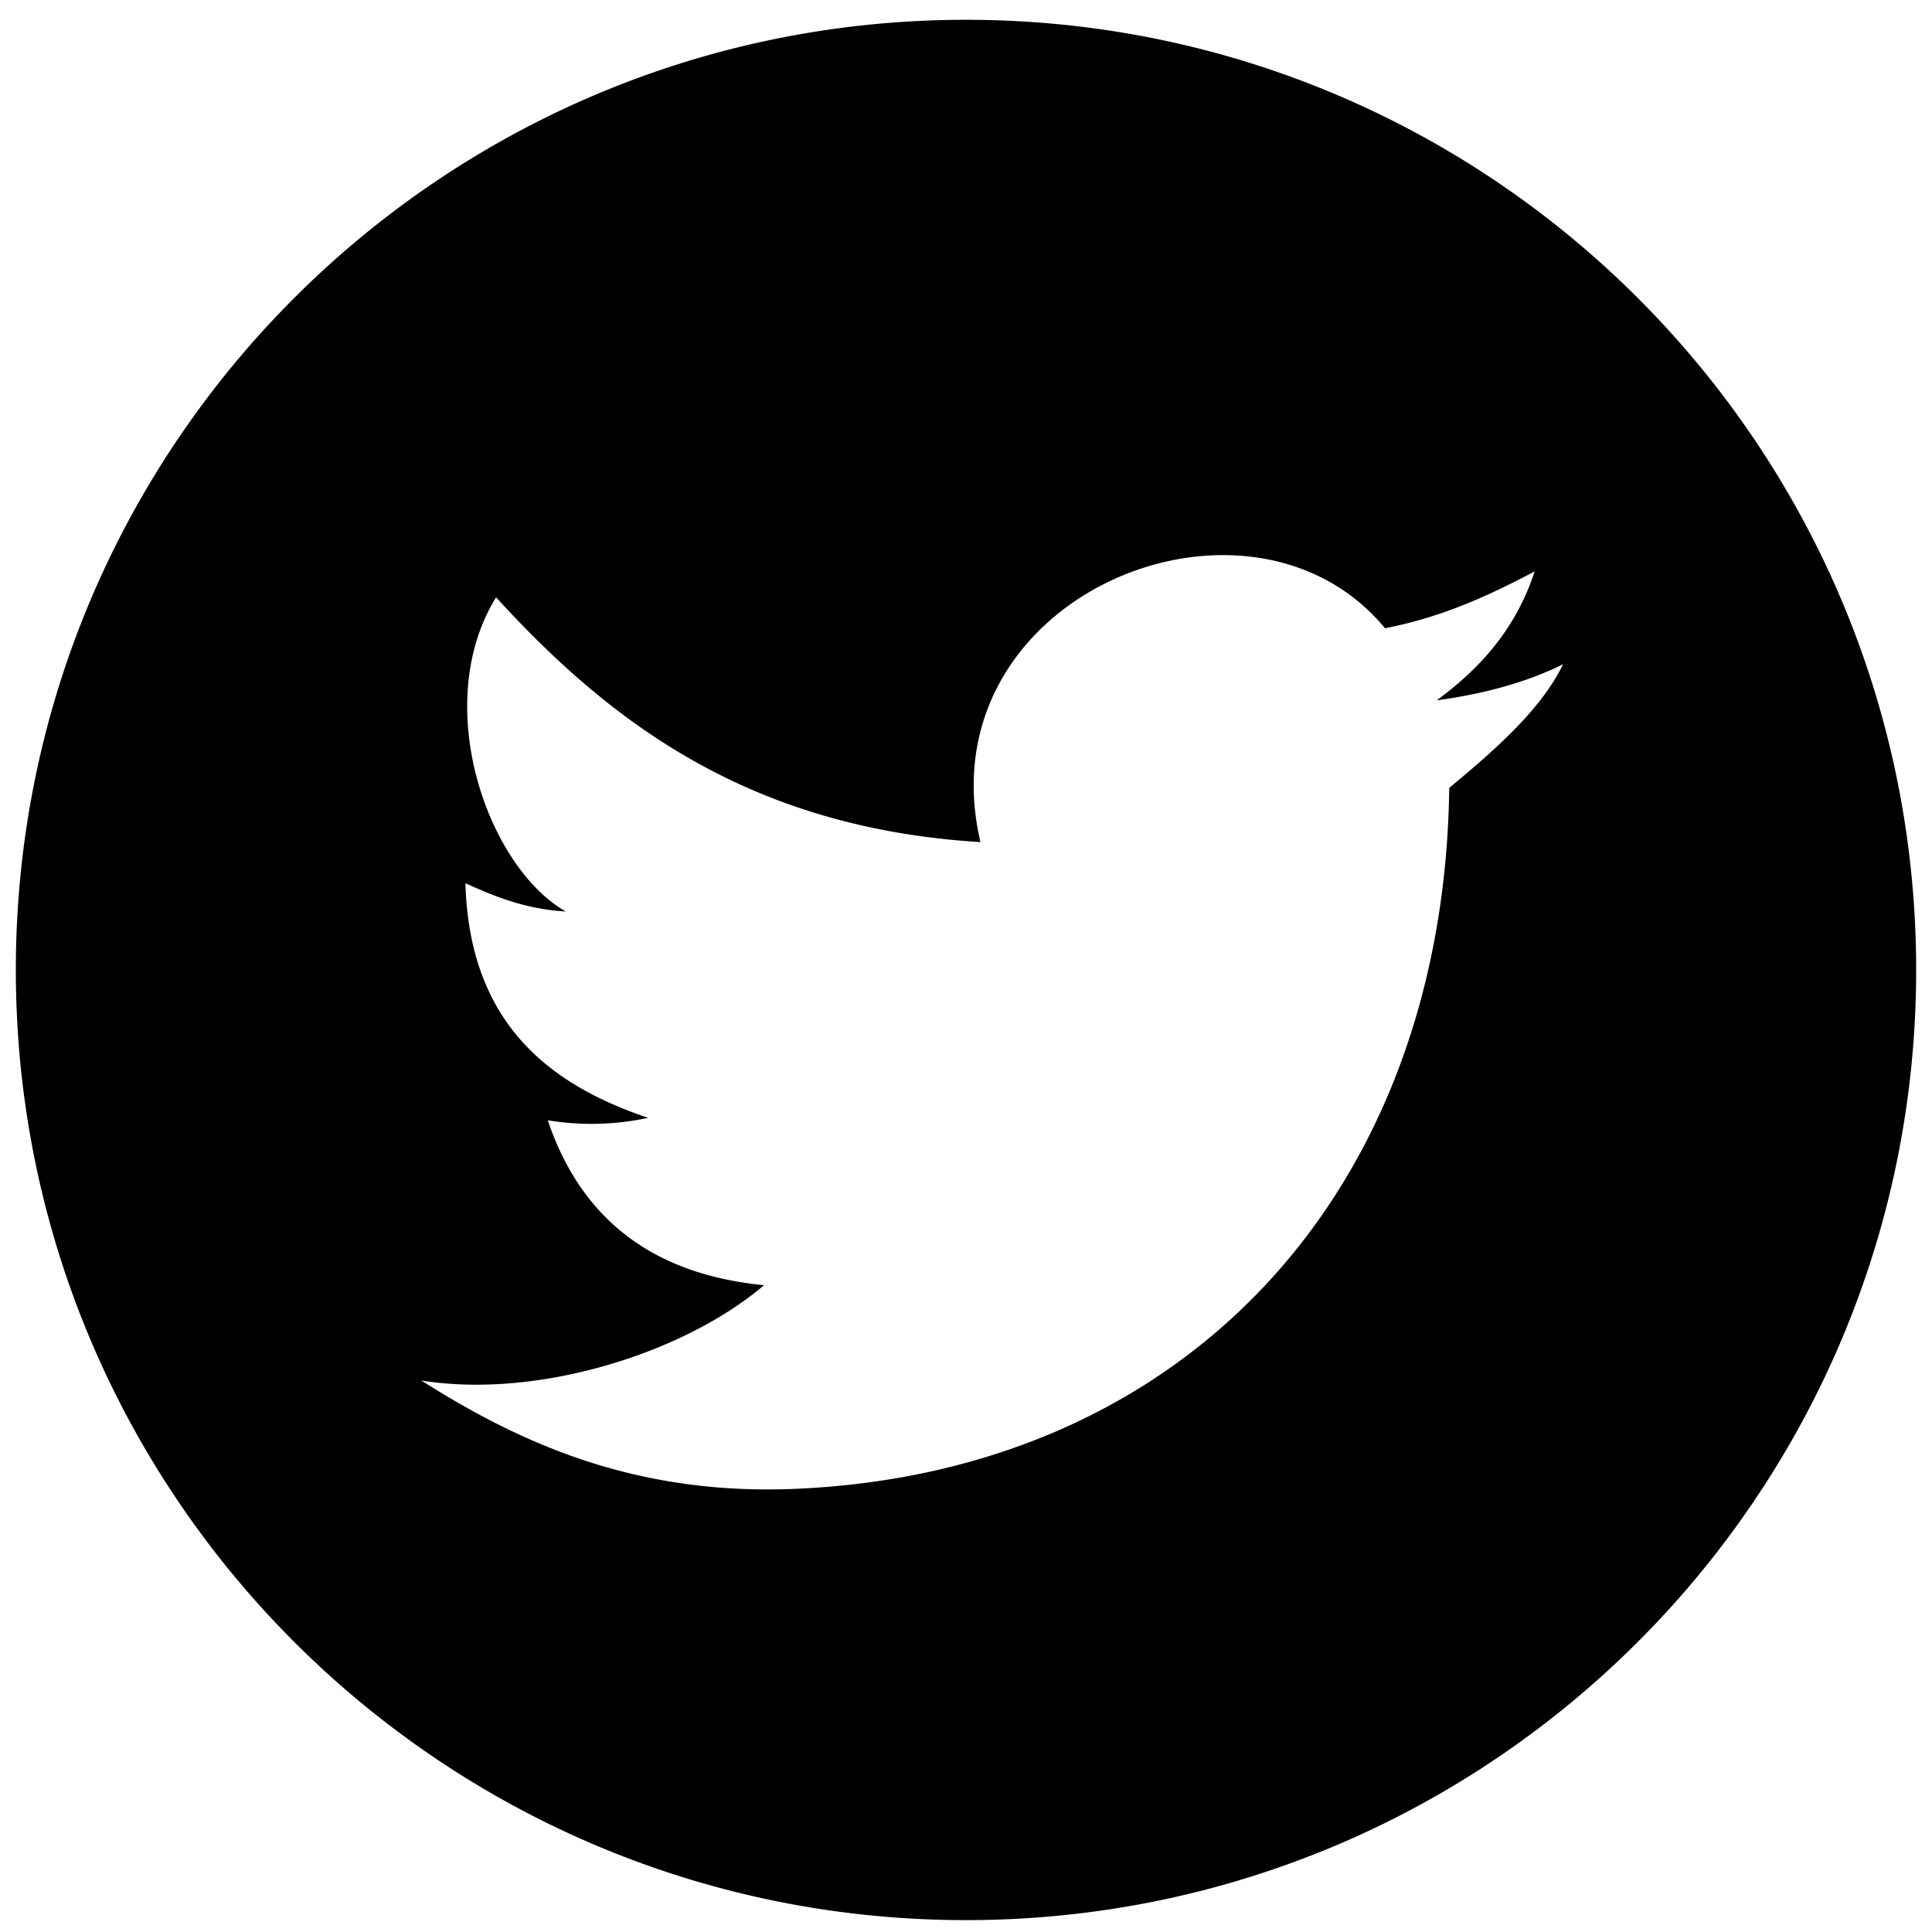 <?xml version="1.0" standalone="no"?><!DOCTYPE svg PUBLIC "-//W3C//DTD SVG 1.1//EN" "http://www.w3.org/Graphics/SVG/1.1/DTD/svg11.dtd"><svg t="1707408221273" class="icon" viewBox="0 0 1024 1024" version="1.1" xmlns="http://www.w3.org/2000/svg" p-id="10307" xmlns:xlink="http://www.w3.org/1999/xlink" width="32" height="32"><path d="M512 10.492c-278.159 0-503.607 225.448-503.607 503.607s225.448 503.607 503.607 503.607 503.607-225.448 503.607-503.607-225.448-503.607-503.607-503.607z m256.134 407.082C765.314 632.563 627.83 779.801 422.643 789.068c-84.606 3.861-145.928-23.468-199.294-57.361 62.548 9.971 140.103-15.024 181.584-50.529-61.322-5.976-97.616-37.166-114.604-87.393a143.058 143.058 0 0 0 53.214-1.309c-55.33-18.516-94.829-52.711-96.86-124.357 15.528 7.067 31.694 13.698 53.214 15.007-41.413-23.535-72.033-109.618-36.965-166.543 61.44 67.349 135.353 122.309 256.722 129.746-30.485-130.266 142.135-200.889 214.419-113.345 30.502-5.909 55.397-17.492 79.318-30.116-9.837 30.25-28.806 51.401-51.905 68.323 25.348-3.441 47.826-9.636 66.98-19.12-11.919 24.71-37.938 46.869-60.332 65.536z" fill="#000000" p-id="10308"></path></svg>